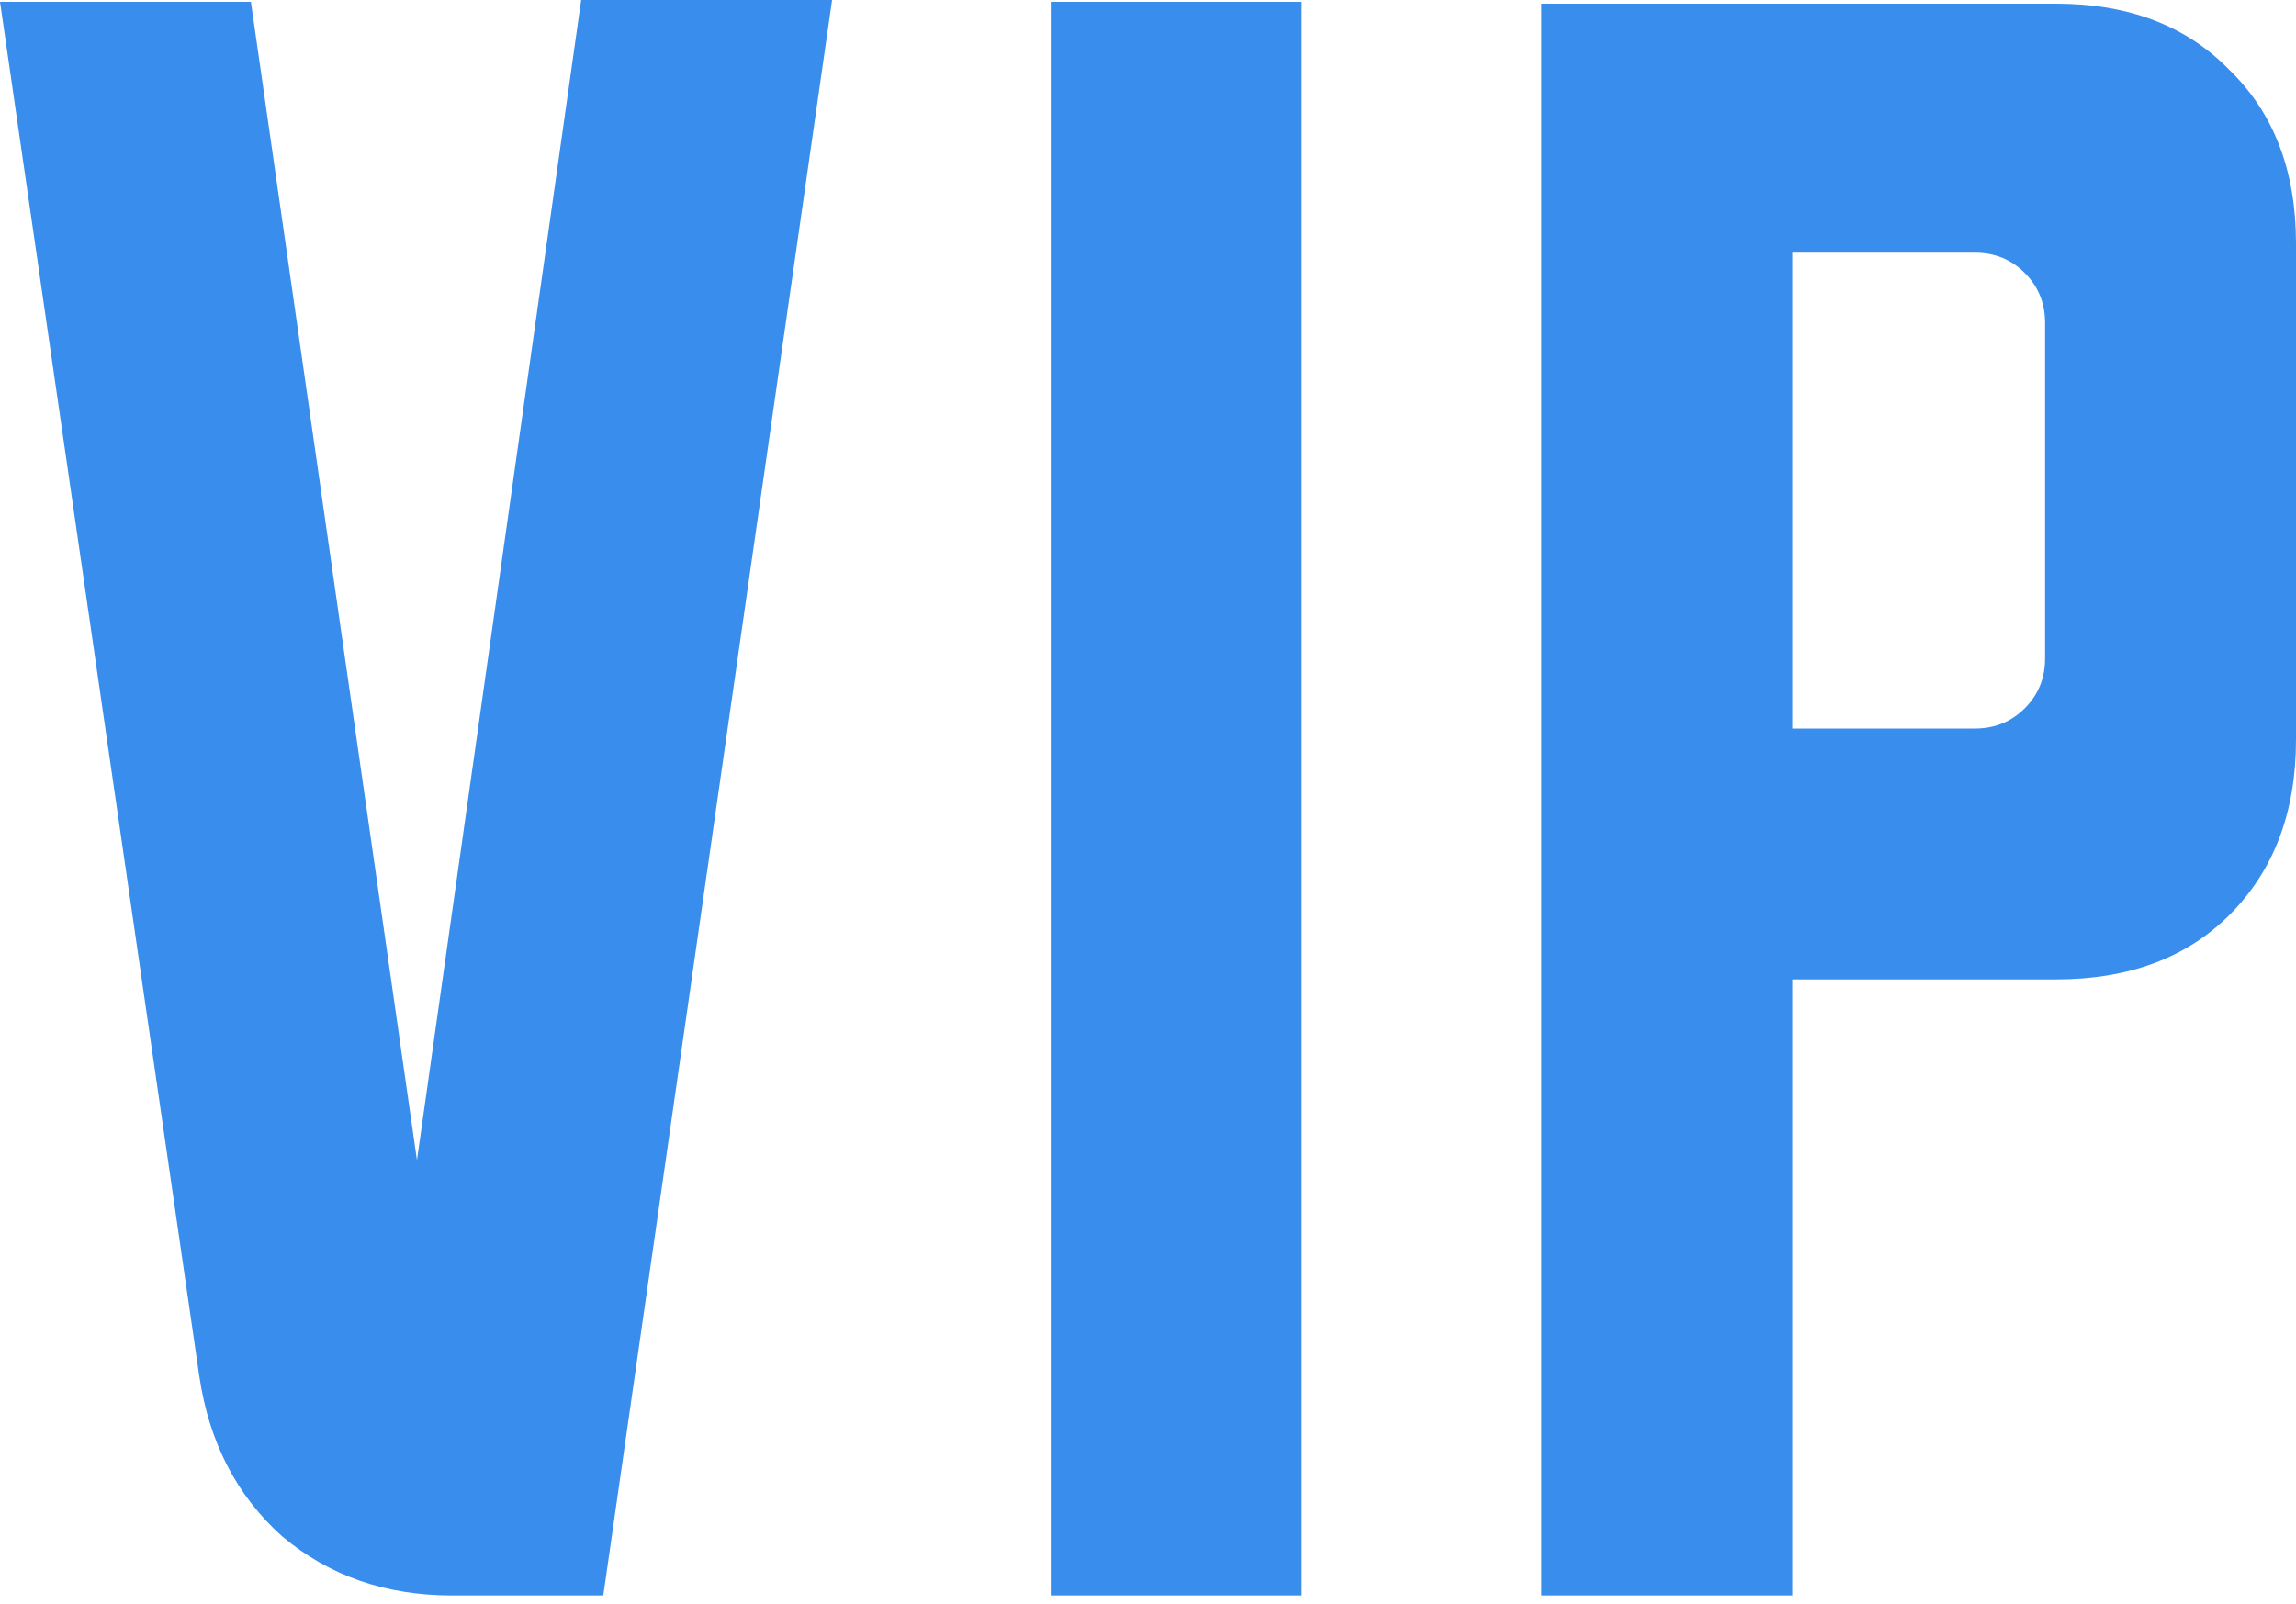 <?xml version="1.0" encoding="UTF-8"?> <svg xmlns="http://www.w3.org/2000/svg" width="166" height="116" viewBox="0 0 166 116" fill="none"> <path d="M18.141 0.133L30.146 83.902L42.018 -0H60.159L43.618 115.383H32.68C27.878 115.383 23.788 113.96 20.408 111.114C17.118 108.179 15.117 104.311 14.406 99.509L-0 0.133H18.141ZM75.97 115.383V0.133H94.111V115.383H75.97ZM111.443 0.266H148.659C153.906 0.266 158.086 1.867 161.198 5.069C164.399 8.181 166 12.361 166 17.607V53.489C166 58.736 164.399 62.96 161.198 66.161C158.086 69.274 153.906 70.83 148.659 70.83H129.584V115.383H111.443V0.266ZM129.584 18.274V52.689H142.79C144.213 52.689 145.414 52.2 146.392 51.222C147.37 50.243 147.859 49.043 147.859 47.62V23.343C147.859 21.92 147.37 20.72 146.392 19.741C145.414 18.763 144.213 18.274 142.79 18.274H129.584Z" fill="#398DEC"></path> </svg> 